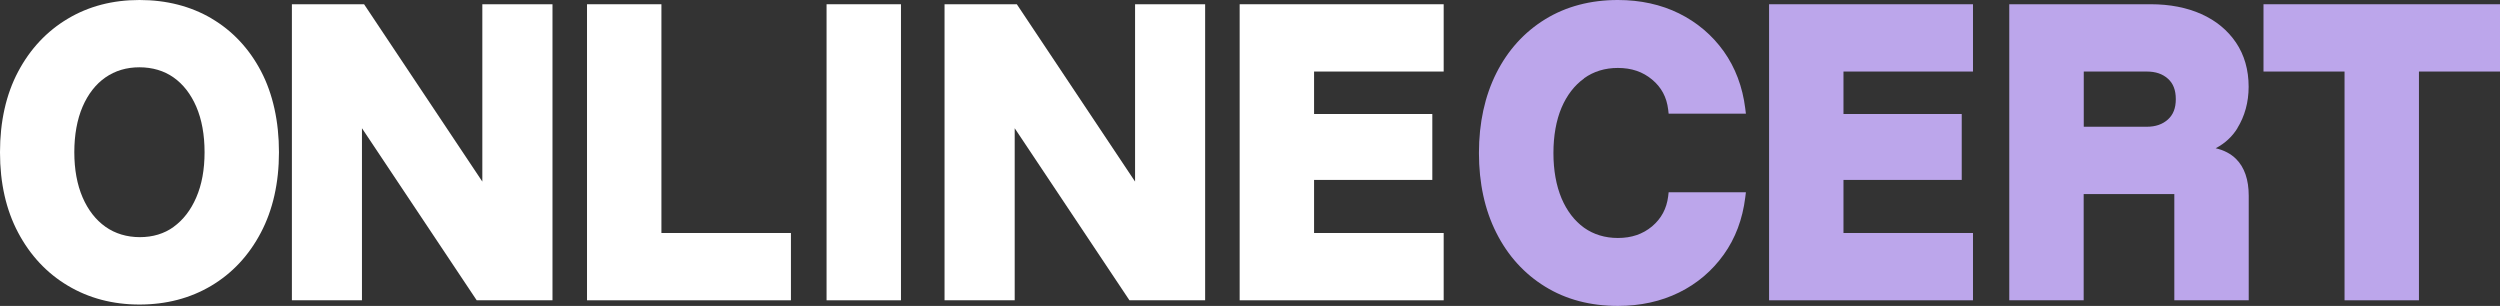 <svg xmlns="http://www.w3.org/2000/svg" id="b" width="270.82" height="33.14" viewBox="0 0 270.82 33.14"><rect x="0" y="0" width="270.82" height="33.14" fill="#333333" stroke="none"/><g id="c"><path d="M22.92,2c-2.27-1.33-4.89-2-7.81-2s-5.51.68-7.77,2.03c-2.27,1.35-4.08,3.28-5.38,5.74-1.3,2.45-1.96,5.39-1.96,8.73s.66,6.24,1.96,8.69c1.3,2.46,3.11,4.4,5.38,5.75,2.27,1.36,4.88,2.05,7.77,2.05s5.5-.68,7.77-2.03c2.27-1.35,4.08-3.28,5.38-5.76,1.3-2.46,1.96-5.4,1.96-8.71s-.65-6.31-1.94-8.77c-1.29-2.46-3.1-4.39-5.37-5.72ZM18.81,24.58c-1.03.74-2.26,1.11-3.66,1.11s-2.67-.38-3.72-1.12c-1.06-.75-1.89-1.82-2.48-3.18-.6-1.39-.9-3.04-.9-4.9s.3-3.55.9-4.94c.59-1.36,1.42-2.43,2.47-3.16,1.05-.73,2.29-1.1,3.68-1.1s2.67.37,3.7,1.1c1.04.73,1.87,1.8,2.46,3.16.6,1.39.9,3.05.9,4.94s-.3,3.52-.9,4.9c-.59,1.37-1.42,2.44-2.46,3.19Z" fill="#fff"></path><polygon points="52.25 19.67 39.44 .46 31.62 .46 31.62 32.53 39.21 32.53 39.21 13.89 51.64 32.53 59.85 32.53 59.85 .46 52.25 .46 52.25 19.67" fill="#fff"></polygon><polygon points="71.65 .46 63.59 .46 63.59 32.53 85.68 32.53 85.68 25.24 71.65 25.24 71.65 .46" fill="#fff"></polygon><rect x="89.54" y=".46" width="8.06" height="32.07" fill="#fff"></rect><polygon points="122.96 19.67 110.15 .46 102.32 .46 102.32 32.53 109.92 32.53 109.92 13.89 122.35 32.53 130.55 32.53 130.55 .46 122.96 .46 122.96 19.67" fill="#fff"></polygon><polygon points="156.39 7.75 156.39 .46 134.29 .46 134.29 32.53 156.39 32.53 156.39 25.24 142.35 25.24 142.35 19.49 155.16 19.49 155.16 12.35 142.35 12.35 142.35 7.75 156.39 7.75" fill="#fff"></polygon><path d="M171.6,8.48c1.03-.74,2.26-1.12,3.66-1.12,1.48,0,2.69.41,3.71,1.26,1.01.84,1.58,1.91,1.74,3.25l.05.44h8.37l-.07-.56c-.29-2.35-1.08-4.43-2.33-6.19-1.26-1.76-2.89-3.14-4.85-4.11-1.95-.96-4.18-1.45-6.62-1.45-2.97,0-5.62.7-7.88,2.09-2.26,1.39-4.04,3.35-5.29,5.84-1.24,2.47-1.88,5.38-1.88,8.64s.63,6.17,1.88,8.64c1.25,2.49,3.03,4.45,5.29,5.84,2.25,1.39,4.9,2.09,7.88,2.09,2.44,0,4.67-.49,6.62-1.45,1.96-.96,3.59-2.35,4.85-4.11,1.26-1.76,2.04-3.84,2.33-6.19l.07-.56h-8.37l-.05.44c-.17,1.34-.74,2.4-1.74,3.25-1.02.85-2.23,1.26-3.71,1.26-1.39,0-2.63-.38-3.66-1.11-1.04-.75-1.86-1.82-2.44-3.18-.58-1.39-.88-3.04-.88-4.91s.3-3.55.88-4.92c.58-1.35,1.4-2.42,2.44-3.16Z" fill="#bca6eb"></path><polygon points="191.64 32.53 213.73 32.53 213.73 25.24 199.7 25.24 199.7 19.49 212.51 19.49 212.51 12.35 199.7 12.35 199.7 7.75 213.73 7.75 213.73 .46 191.64 .46 191.64 32.53" fill="#bca6eb"></polygon><path d="M242.36,13.9c.81-1.31,1.23-2.83,1.23-4.5,0-1.83-.46-3.44-1.37-4.79-.91-1.34-2.17-2.38-3.76-3.09-1.57-.7-3.41-1.06-5.46-1.06h-15.34v32.07h8.06v-11.51h9.82v11.51h8.06v-11.32c0-1.74-.46-3.08-1.36-3.98-.57-.57-1.31-.96-2.22-1.17,1.01-.53,1.79-1.26,2.35-2.16ZM225.72,7.75h6.83c.96,0,1.71.25,2.3.78.57.51.85,1.23.85,2.21s-.28,1.68-.85,2.2c-.59.53-1.34.79-2.29.79h-6.83v-5.98Z" fill="#bca6eb"></path><polygon points="245.2 .46 245.2 7.75 253.98 7.75 253.98 32.53 262.04 32.53 262.04 7.75 270.82 7.75 270.82 .46 245.2 .46" fill="#bca6eb"></polygon></g></svg>